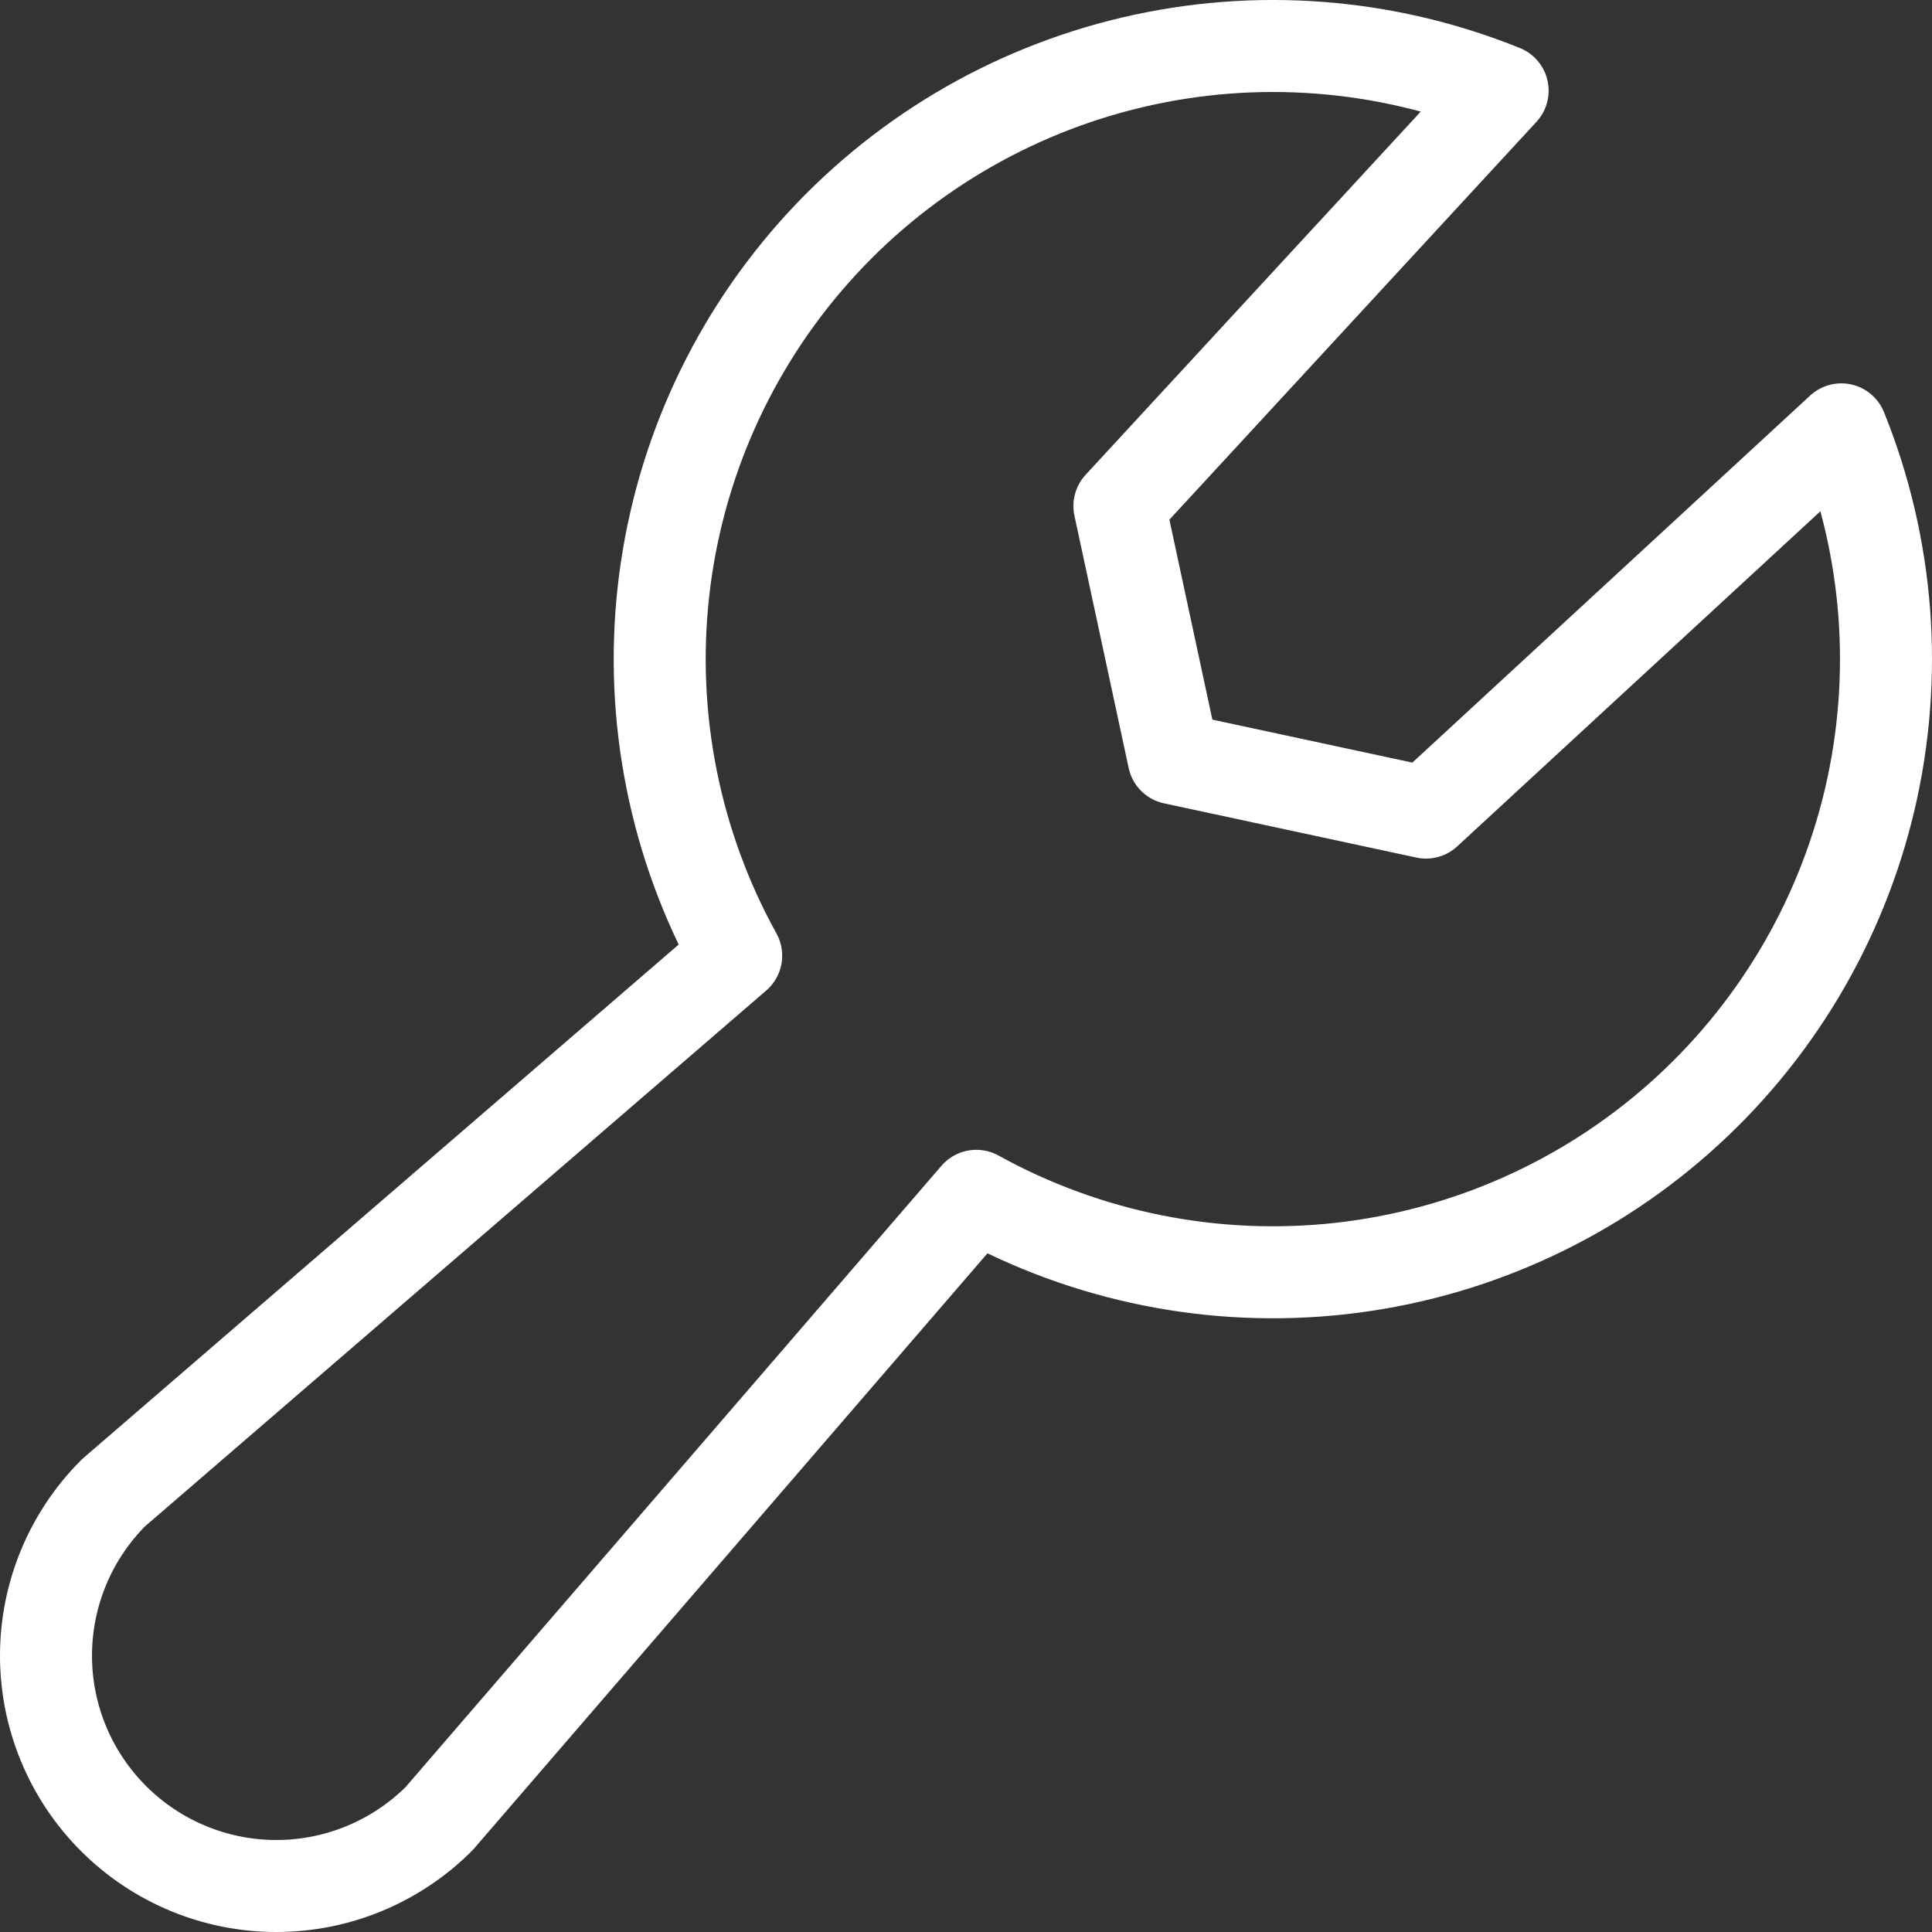 <svg width="42" height="42" viewBox="0 0 42 42" fill="none" xmlns="http://www.w3.org/2000/svg">
<rect x="0" y="0" width="42" height="42" fill="#333333" stroke="none"/>
<path d="M16.004 20.776C14.672 18.366 14.12 15.602 14.422 12.865C14.725 10.127 15.868 7.551 17.694 5.49C19.521 3.429 21.941 1.984 24.622 1.354C27.303 0.723 30.113 0.939 32.666 1.971L24.335 11L25.514 16.486L31 17.665L40.029 9.334C41.061 11.887 41.276 14.697 40.647 17.378C40.017 20.059 38.572 22.479 36.51 24.306C34.449 26.132 31.873 27.275 29.135 27.578C26.398 27.88 23.634 27.328 21.224 25.996L9.548 39.533C8.609 40.472 7.335 41 6.007 41C4.679 41 3.406 40.472 2.467 39.533C1.528 38.594 1 37.321 1 35.993C1 34.665 1.528 33.391 2.467 32.452L16.004 20.776Z" stroke="white" stroke-width="2" stroke-linecap="round" stroke-linejoin="round"/>
</svg>
